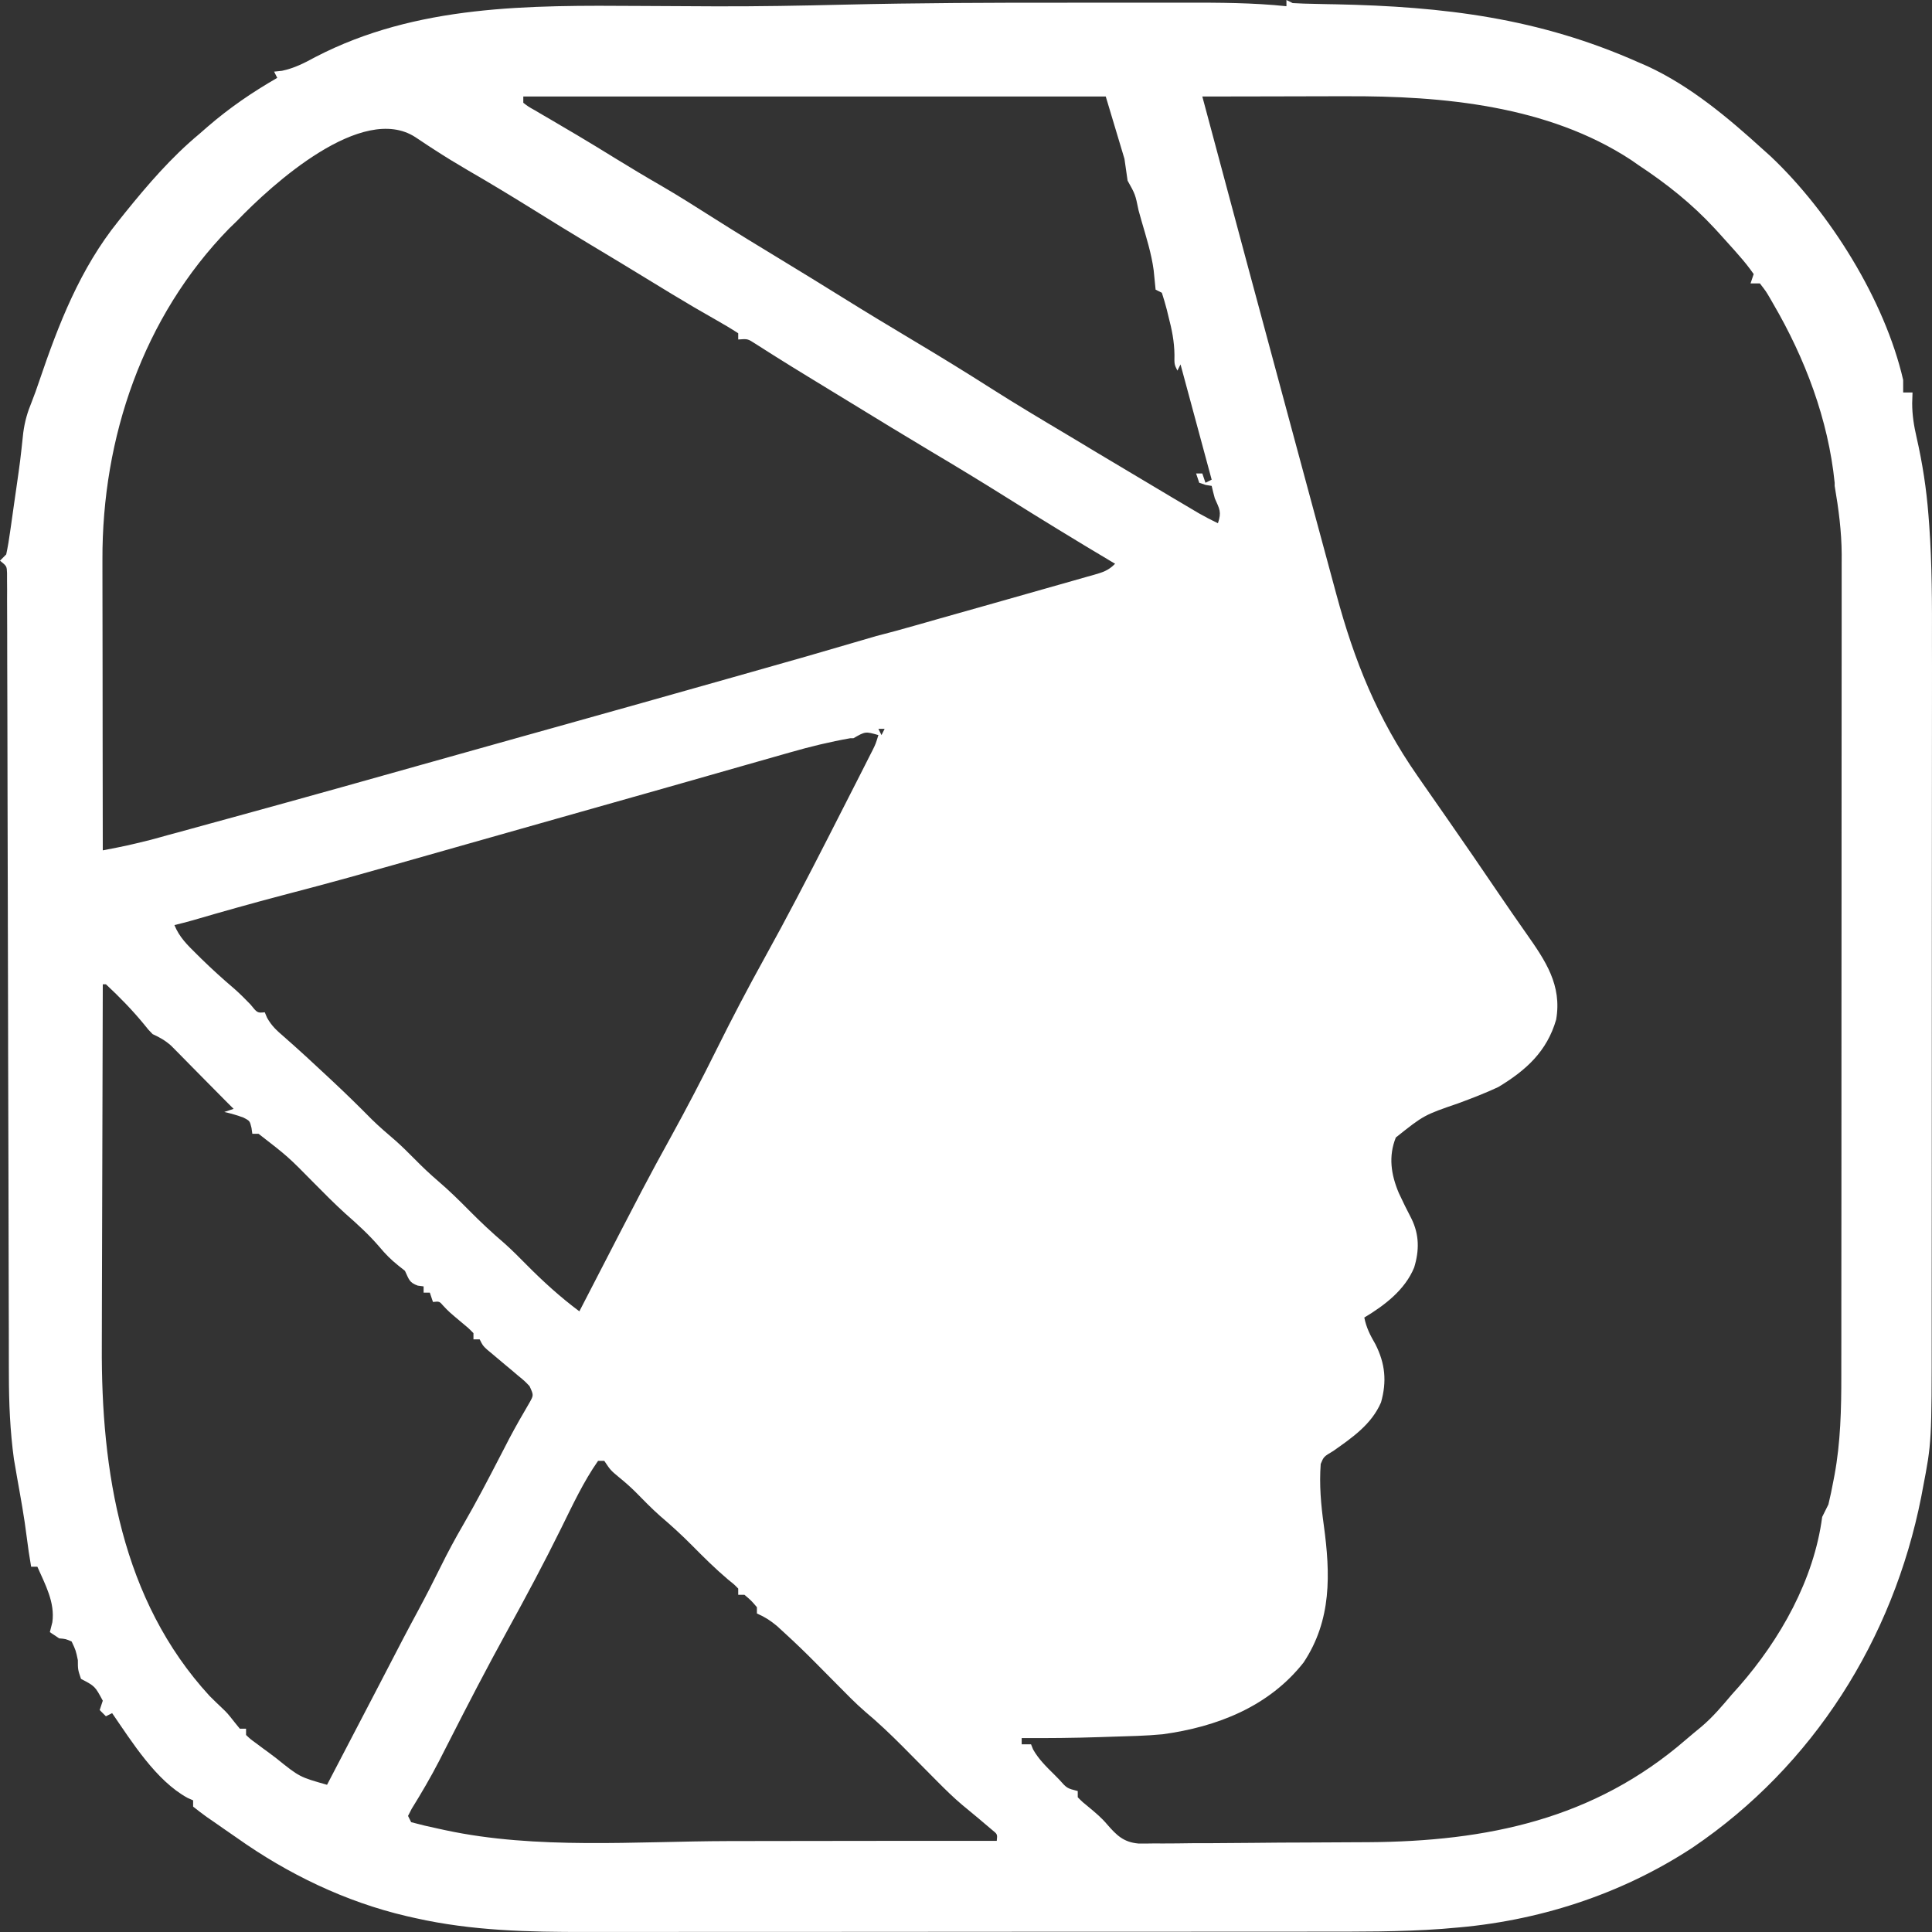 <svg width="50" height="50" viewBox="0 0 50 50" fill="none" xmlns="http://www.w3.org/2000/svg">
<rect x="0" y="0" width="50" height="50" fill="#333333" stroke="none"/>
<path d="M33.293 -0C33.346 0.026 33.399 0.053 33.454 0.08C33.642 0.091 33.831 0.097 34.019 0.1C34.137 0.102 34.255 0.105 34.373 0.108C34.435 0.109 34.498 0.11 34.562 0.111C37.375 0.17 39.82 0.465 42.402 1.612C42.478 1.645 42.554 1.678 42.633 1.712C43.748 2.227 44.725 3.048 45.627 3.869C45.691 3.926 45.755 3.984 45.821 4.043C47.355 5.49 48.779 7.769 49.254 9.834C49.254 9.941 49.254 10.047 49.254 10.157C49.334 10.157 49.414 10.157 49.496 10.157C49.493 10.248 49.49 10.34 49.487 10.434C49.487 10.742 49.532 11.02 49.601 11.319C49.754 11.99 49.856 12.653 49.909 13.339C49.915 13.426 49.922 13.513 49.929 13.602C50.001 14.615 50.002 15.627 49.999 16.642C49.999 16.855 50 17.068 50 17.281C50 17.795 50 18.309 49.999 18.822C49.998 19.423 49.998 20.023 49.998 20.623C49.998 21.695 49.998 22.767 49.996 23.839C49.995 24.876 49.995 25.912 49.995 26.949C49.995 27.013 49.995 27.077 49.995 27.142C49.995 27.206 49.995 27.27 49.995 27.336C49.995 28.522 49.994 29.709 49.994 30.895C49.993 31.312 49.993 31.729 49.993 32.146C49.993 32.655 49.993 33.163 49.992 33.672C49.992 33.931 49.992 34.19 49.992 34.448C49.992 37.327 49.992 37.327 49.763 38.517C49.742 38.628 49.742 38.628 49.721 38.741C48.992 42.422 46.931 45.698 43.806 47.814C41.947 49.036 39.779 49.73 37.565 49.898C37.486 49.905 37.407 49.912 37.326 49.919C36.23 49.999 35.135 49.991 34.037 49.991C33.812 49.991 33.587 49.991 33.363 49.992C32.818 49.992 32.273 49.992 31.729 49.992C31.285 49.992 30.842 49.993 30.399 49.993C29.138 49.994 27.878 49.994 26.617 49.994C26.55 49.994 26.482 49.994 26.412 49.994C26.344 49.994 26.277 49.994 26.207 49.994C25.108 49.994 24.009 49.995 22.91 49.996C21.779 49.997 20.647 49.998 19.515 49.998C18.881 49.997 18.247 49.998 17.613 49.998C17.073 49.999 16.533 49.999 15.993 49.999C15.719 49.999 15.444 49.999 15.17 49.999C13.68 50.002 12.216 49.969 10.757 49.642C10.641 49.616 10.641 49.616 10.522 49.589C8.939 49.219 7.449 48.499 6.127 47.561C6.023 47.489 5.92 47.418 5.816 47.346C5.711 47.274 5.606 47.2 5.502 47.127C5.427 47.075 5.427 47.075 5.35 47.023C5.23 46.937 5.113 46.846 4.998 46.755C4.998 46.701 4.998 46.648 4.998 46.593C4.951 46.572 4.904 46.551 4.855 46.53C4.041 46.086 3.418 45.085 2.902 44.336C2.849 44.363 2.796 44.389 2.741 44.417C2.688 44.364 2.634 44.31 2.58 44.256C2.606 44.176 2.633 44.096 2.66 44.014C2.459 43.639 2.459 43.639 2.096 43.449C2.015 43.208 2.015 43.208 2.015 42.966C1.962 42.712 1.962 42.712 1.854 42.482C1.7 42.415 1.7 42.415 1.532 42.401C1.452 42.348 1.372 42.295 1.29 42.24C1.311 42.156 1.333 42.071 1.355 41.983C1.426 41.468 1.17 41.008 0.967 40.547C0.914 40.547 0.861 40.547 0.806 40.547C0.762 40.293 0.723 40.039 0.692 39.783C0.628 39.261 0.532 38.743 0.44 38.225C0.426 38.144 0.412 38.063 0.398 37.979C0.385 37.907 0.373 37.835 0.36 37.761C0.261 37.033 0.23 36.307 0.23 35.572C0.23 35.482 0.23 35.392 0.229 35.3C0.228 35.001 0.228 34.703 0.228 34.404C0.227 34.189 0.227 33.974 0.226 33.759C0.225 33.297 0.224 32.835 0.223 32.374C0.222 31.706 0.22 31.038 0.219 30.37C0.216 29.287 0.213 28.203 0.21 27.119C0.21 27.054 0.21 26.99 0.21 26.923C0.208 26.002 0.206 25.081 0.204 24.16C0.204 24.096 0.204 24.03 0.203 23.963C0.203 23.899 0.203 23.834 0.203 23.767C0.201 22.686 0.198 21.605 0.195 20.524C0.193 19.858 0.191 19.191 0.191 18.525C0.19 18.069 0.189 17.613 0.187 17.157C0.186 16.894 0.186 16.631 0.186 16.367C0.186 16.083 0.184 15.798 0.183 15.513C0.183 15.429 0.184 15.345 0.184 15.259C0.183 15.145 0.183 15.145 0.182 15.029C0.182 14.931 0.182 14.931 0.182 14.83C0.175 14.652 0.175 14.652 0 14.51C0.08 14.43 0.08 14.43 0.161 14.348C0.203 14.151 0.235 13.958 0.262 13.759C0.275 13.67 0.275 13.67 0.288 13.58C0.315 13.391 0.342 13.202 0.368 13.013C0.386 12.888 0.404 12.763 0.422 12.638C0.525 11.919 0.525 11.919 0.602 11.197C0.642 10.903 0.708 10.675 0.82 10.403C0.891 10.226 0.953 10.048 1.014 9.867C1.517 8.385 2.071 6.955 3.063 5.723C3.118 5.654 3.173 5.586 3.229 5.515C3.825 4.777 4.429 4.074 5.159 3.466C5.231 3.403 5.303 3.34 5.378 3.275C5.946 2.785 6.525 2.39 7.175 2.015C7.135 1.935 7.135 1.935 7.094 1.854C7.162 1.846 7.229 1.839 7.299 1.832C7.62 1.764 7.877 1.631 8.162 1.476C10.784 0.116 13.695 0.135 16.574 0.154C17.16 0.158 17.746 0.161 18.332 0.163C18.431 0.163 18.431 0.163 18.533 0.164C19.626 0.167 20.719 0.148 21.812 0.121C23.75 0.075 25.687 0.068 27.625 0.07C28.098 0.07 28.571 0.07 29.044 0.069C29.416 0.069 29.787 0.069 30.159 0.069C30.333 0.069 30.508 0.069 30.682 0.069C31.556 0.068 32.423 0.07 33.293 0.161C33.293 0.108 33.293 0.054 33.293 -0ZM13.543 2.498C13.543 2.552 13.543 2.605 13.543 2.66C13.673 2.76 13.673 2.76 13.845 2.856C13.91 2.894 13.975 2.933 14.043 2.973C14.149 3.035 14.149 3.035 14.258 3.098C14.407 3.186 14.555 3.273 14.704 3.361C14.779 3.405 14.855 3.449 14.932 3.495C15.264 3.692 15.593 3.893 15.921 4.096C16.306 4.332 16.693 4.566 17.085 4.791C17.558 5.065 18.018 5.358 18.48 5.651C19.068 6.024 19.663 6.387 20.259 6.748C20.773 7.06 21.285 7.375 21.796 7.693C22.416 8.079 23.042 8.457 23.67 8.832C24.334 9.228 24.992 9.632 25.644 10.048C26.291 10.46 26.95 10.853 27.609 11.245C27.876 11.404 28.142 11.565 28.408 11.725C29.068 12.121 29.729 12.515 30.391 12.908C30.466 12.952 30.542 12.997 30.62 13.043C30.691 13.085 30.762 13.127 30.834 13.17C30.897 13.207 30.959 13.244 31.023 13.282C31.186 13.375 31.351 13.46 31.52 13.542C31.619 13.245 31.561 13.176 31.439 12.897C31.41 12.79 31.382 12.683 31.358 12.575C31.307 12.567 31.255 12.558 31.202 12.55C31.147 12.531 31.092 12.513 31.036 12.494C31.009 12.415 30.983 12.335 30.955 12.253C31.008 12.253 31.062 12.253 31.116 12.253C31.143 12.332 31.17 12.412 31.197 12.494C31.25 12.468 31.303 12.441 31.358 12.414C31.092 11.43 30.826 10.445 30.552 9.431C30.526 9.484 30.499 9.538 30.471 9.592C30.391 9.431 30.391 9.431 30.395 9.181C30.39 8.83 30.328 8.53 30.24 8.192C30.226 8.133 30.212 8.075 30.197 8.015C30.16 7.868 30.115 7.722 30.069 7.577C30.015 7.55 29.962 7.524 29.907 7.496C29.889 7.33 29.872 7.163 29.857 6.995C29.799 6.561 29.666 6.143 29.544 5.723C29.506 5.585 29.506 5.585 29.466 5.444C29.381 5.03 29.381 5.03 29.182 4.675C29.155 4.489 29.128 4.303 29.101 4.111C28.942 3.579 28.782 3.047 28.617 2.498C23.643 2.498 18.668 2.498 13.543 2.498ZM31.116 2.498C31.895 5.412 32.678 8.324 33.465 11.236C33.624 11.825 33.783 12.415 33.942 13.004C34.101 13.594 34.26 14.183 34.42 14.772C34.475 14.973 34.529 15.174 34.583 15.375C35.05 17.108 35.647 18.589 36.679 20.072C36.723 20.136 36.768 20.2 36.814 20.267C37.028 20.574 37.242 20.882 37.456 21.189C37.895 21.819 38.329 22.452 38.76 23.087C39.005 23.447 39.252 23.806 39.503 24.162C39.995 24.862 40.428 25.495 40.273 26.388C40.035 27.212 39.491 27.702 38.775 28.133C38.438 28.291 38.095 28.422 37.747 28.551C36.851 28.859 36.851 28.859 36.124 29.438C35.928 29.928 36 30.398 36.201 30.875C36.305 31.099 36.414 31.32 36.528 31.538C36.733 31.955 36.733 32.364 36.598 32.804C36.361 33.382 35.831 33.785 35.308 34.098C35.361 34.362 35.461 34.557 35.596 34.789C35.849 35.289 35.894 35.751 35.741 36.293C35.496 36.862 34.999 37.203 34.507 37.55C34.258 37.698 34.258 37.698 34.18 37.887C34.14 38.422 34.186 38.944 34.26 39.474C34.431 40.732 34.468 41.925 33.736 43.026C32.838 44.168 31.494 44.692 30.087 44.883C29.651 44.925 29.212 44.932 28.774 44.946C28.624 44.951 28.624 44.951 28.472 44.956C27.795 44.979 27.119 44.985 26.441 44.981C26.441 45.034 26.441 45.087 26.441 45.142C26.521 45.142 26.601 45.142 26.683 45.142C26.709 45.208 26.709 45.208 26.736 45.275C26.881 45.531 27.079 45.723 27.287 45.928C27.348 45.989 27.348 45.989 27.409 46.052C27.612 46.281 27.612 46.281 27.892 46.352C27.892 46.405 27.892 46.458 27.892 46.513C28.017 46.639 28.017 46.639 28.179 46.77C28.349 46.911 28.511 47.046 28.652 47.215C28.898 47.498 29.077 47.675 29.459 47.71C29.595 47.712 29.731 47.711 29.867 47.708C29.98 47.708 29.98 47.708 30.094 47.709C30.34 47.709 30.587 47.706 30.833 47.702C31.006 47.701 31.179 47.701 31.352 47.701C31.714 47.7 32.077 47.697 32.439 47.693C32.9 47.687 33.36 47.685 33.821 47.684C34.264 47.682 34.708 47.68 35.151 47.677C35.275 47.676 35.275 47.676 35.402 47.676C38.484 47.656 41.252 47.085 43.635 45.019C43.767 44.906 43.9 44.795 44.035 44.685C44.332 44.433 44.569 44.15 44.821 43.852C44.882 43.784 44.944 43.715 45.007 43.644C46.074 42.426 46.946 40.88 47.158 39.258C47.211 39.15 47.265 39.042 47.319 38.935C47.367 38.735 47.409 38.538 47.446 38.336C47.456 38.284 47.466 38.233 47.476 38.18C47.634 37.331 47.654 36.467 47.653 35.606C47.653 35.512 47.653 35.418 47.653 35.322C47.654 35.064 47.654 34.806 47.654 34.549C47.654 34.27 47.654 33.991 47.654 33.712C47.655 33.166 47.655 32.621 47.655 32.076C47.656 31.632 47.656 31.189 47.656 30.745C47.657 29.485 47.657 28.225 47.657 26.965C47.657 26.898 47.657 26.83 47.657 26.76C47.657 26.692 47.657 26.625 47.657 26.555C47.657 25.455 47.658 24.355 47.659 23.255C47.66 22.123 47.66 20.991 47.66 19.86C47.66 19.225 47.661 18.591 47.661 17.956C47.662 17.416 47.662 16.877 47.662 16.337C47.662 16.062 47.662 15.787 47.662 15.511C47.663 15.212 47.663 14.913 47.662 14.614C47.663 14.486 47.663 14.486 47.663 14.355C47.66 13.749 47.583 13.171 47.481 12.575C47.481 12.548 47.481 12.522 47.481 12.494C47.315 10.855 46.715 9.275 45.889 7.859C45.858 7.806 45.828 7.754 45.797 7.699C45.702 7.538 45.702 7.538 45.546 7.335C45.466 7.335 45.386 7.335 45.304 7.335C45.331 7.255 45.357 7.176 45.385 7.093C45.265 6.921 45.146 6.771 45.007 6.615C44.967 6.569 44.926 6.522 44.885 6.475C44.757 6.33 44.628 6.188 44.498 6.045C44.459 6.002 44.419 5.959 44.379 5.915C43.782 5.27 43.134 4.756 42.402 4.272C42.306 4.205 42.306 4.205 42.208 4.137C40.061 2.731 37.336 2.48 34.84 2.491C34.731 2.491 34.623 2.491 34.514 2.491C34.233 2.491 33.952 2.492 33.671 2.493C33.383 2.494 33.094 2.494 32.805 2.495C32.242 2.495 31.679 2.497 31.116 2.498ZM6.127 5.723C6.062 5.786 5.997 5.849 5.93 5.914C3.702 8.196 2.639 11.329 2.651 14.493C2.651 14.575 2.651 14.657 2.651 14.741C2.651 15.009 2.652 15.276 2.652 15.543C2.652 15.73 2.653 15.917 2.653 16.104C2.653 16.592 2.654 17.081 2.655 17.57C2.655 18.07 2.656 18.57 2.656 19.07C2.657 20.049 2.659 21.028 2.66 22.007C3.28 21.887 3.28 21.887 3.892 21.737C3.966 21.716 4.04 21.696 4.116 21.676C4.195 21.654 4.273 21.633 4.353 21.61C4.438 21.587 4.523 21.564 4.61 21.541C4.889 21.464 5.168 21.388 5.446 21.311C5.644 21.257 5.842 21.203 6.039 21.149C7.917 20.634 9.791 20.108 11.664 19.58C12.279 19.407 12.895 19.234 13.51 19.062C13.592 19.04 13.674 19.017 13.758 18.993C13.922 18.947 14.086 18.901 14.251 18.855C15.818 18.418 17.384 17.976 18.95 17.533C19.108 17.488 19.265 17.443 19.423 17.399C20.879 16.987 20.879 16.987 22.332 16.562C22.703 16.452 22.703 16.452 22.884 16.407C23.078 16.358 23.27 16.304 23.462 16.25C23.584 16.216 23.584 16.216 23.708 16.181C23.796 16.156 23.883 16.131 23.973 16.106C24.064 16.08 24.155 16.054 24.249 16.027C24.443 15.973 24.636 15.918 24.83 15.863C25.121 15.781 25.413 15.698 25.704 15.616C26.163 15.486 26.622 15.356 27.081 15.225C27.309 15.16 27.537 15.096 27.765 15.031C27.89 14.996 28.015 14.96 28.14 14.924C28.196 14.909 28.252 14.893 28.309 14.877C28.544 14.809 28.683 14.767 28.859 14.59C28.821 14.567 28.782 14.544 28.742 14.521C27.823 13.974 26.912 13.416 26.006 12.847C25.377 12.453 24.742 12.067 24.103 11.688C23.412 11.276 22.726 10.856 22.04 10.436C21.849 10.319 21.658 10.203 21.466 10.086C21.374 10.03 21.374 10.03 21.28 9.972C21.158 9.897 21.036 9.823 20.914 9.749C20.634 9.578 20.356 9.407 20.079 9.232C20.031 9.202 19.983 9.171 19.933 9.14C19.805 9.059 19.677 8.978 19.549 8.896C19.35 8.767 19.35 8.767 19.105 8.786C19.105 8.733 19.105 8.68 19.105 8.625C18.918 8.503 18.73 8.392 18.536 8.282C18.41 8.21 18.284 8.137 18.158 8.065C18.09 8.025 18.022 7.986 17.952 7.946C17.564 7.719 17.181 7.484 16.798 7.25C16.288 6.939 15.779 6.628 15.266 6.323C14.786 6.036 14.31 5.741 13.835 5.446C13.262 5.09 12.686 4.74 12.102 4.403C11.815 4.235 11.532 4.063 11.254 3.882C11.196 3.844 11.138 3.807 11.078 3.768C10.968 3.696 10.858 3.624 10.75 3.55C9.372 2.655 7.044 4.766 6.127 5.723ZM29.907 7.335C29.988 7.496 29.988 7.496 29.988 7.496L29.907 7.335ZM30.391 9.109C30.471 9.351 30.471 9.351 30.471 9.351L30.391 9.109ZM49.335 10.237C49.416 10.399 49.416 10.399 49.416 10.399L49.335 10.237ZM31.036 12.333C31.116 12.494 31.116 12.494 31.116 12.494L31.036 12.333ZM22.733 18.863C22.759 18.916 22.786 18.969 22.813 19.024C22.84 18.971 22.866 18.918 22.894 18.863C22.841 18.863 22.788 18.863 22.733 18.863ZM22.088 19.105C22.061 19.105 22.035 19.105 22.007 19.105C21.481 19.198 20.968 19.322 20.454 19.47C20.354 19.498 20.354 19.498 20.25 19.528C20.038 19.588 19.826 19.648 19.614 19.709C19.471 19.75 19.328 19.79 19.185 19.831C18.718 19.964 18.25 20.097 17.783 20.231C17.407 20.338 17.03 20.445 16.653 20.552C16.571 20.575 16.488 20.598 16.404 20.622C15.941 20.753 15.479 20.884 15.016 21.015C14.035 21.292 13.054 21.57 12.073 21.849C8.831 22.77 8.831 22.77 7.295 23.174C6.524 23.377 5.756 23.593 4.99 23.817C4.832 23.862 4.674 23.902 4.514 23.941C4.643 24.257 4.848 24.455 5.089 24.692C5.128 24.731 5.168 24.77 5.209 24.811C5.485 25.081 5.769 25.338 6.063 25.588C6.209 25.717 6.344 25.852 6.479 25.992C6.661 26.217 6.661 26.217 6.852 26.198C6.872 26.245 6.892 26.292 6.912 26.34C7.031 26.552 7.162 26.67 7.346 26.828C7.729 27.164 8.103 27.508 8.474 27.856C8.531 27.909 8.587 27.961 8.645 28.016C8.975 28.326 9.298 28.641 9.616 28.964C9.815 29.16 10.026 29.339 10.238 29.521C10.406 29.671 10.564 29.827 10.722 29.987C10.925 30.194 11.131 30.389 11.351 30.577C11.624 30.811 11.879 31.061 12.132 31.317C12.43 31.619 12.735 31.904 13.057 32.179C13.254 32.355 13.438 32.54 13.623 32.728C14.056 33.165 14.501 33.57 14.994 33.937C15.026 33.874 15.059 33.812 15.092 33.747C16.733 30.568 16.733 30.568 17.364 29.421C17.775 28.674 18.168 27.921 18.546 27.158C18.943 26.358 19.357 25.568 19.789 24.788C20.36 23.757 20.902 22.713 21.438 21.664C21.475 21.591 21.512 21.519 21.55 21.444C21.784 20.987 22.017 20.53 22.249 20.072C22.294 19.983 22.34 19.894 22.386 19.802C22.423 19.73 22.459 19.658 22.496 19.584C22.525 19.527 22.555 19.469 22.585 19.41C22.662 19.253 22.662 19.253 22.733 19.024C22.396 18.928 22.396 18.928 22.088 19.105ZM2.66 25.473C2.655 26.971 2.65 28.468 2.648 29.966C2.646 30.661 2.645 31.357 2.642 32.052C2.64 32.659 2.638 33.266 2.637 33.873C2.637 34.194 2.636 34.514 2.635 34.835C2.617 38.069 3.144 41.411 5.423 43.89C5.53 43.997 5.638 44.102 5.749 44.206C5.885 44.336 5.885 44.336 6.076 44.578C6.119 44.631 6.163 44.684 6.207 44.739C6.26 44.739 6.314 44.739 6.368 44.739C6.368 44.792 6.368 44.846 6.368 44.901C6.481 45.009 6.481 45.009 6.631 45.117C6.714 45.179 6.714 45.179 6.799 45.243C6.888 45.308 6.888 45.308 6.978 45.374C7.035 45.417 7.092 45.459 7.15 45.504C7.753 45.989 7.753 45.989 8.464 46.19C8.604 45.923 8.743 45.656 8.882 45.389C8.926 45.306 8.969 45.224 9.013 45.138C9.245 44.695 9.476 44.251 9.707 43.807C10.489 42.299 10.489 42.299 10.832 41.661C11.031 41.291 11.221 40.919 11.407 40.542C11.588 40.175 11.78 39.818 11.986 39.464C12.325 38.879 12.637 38.281 12.947 37.68C12.986 37.605 13.025 37.53 13.065 37.453C13.103 37.379 13.141 37.305 13.181 37.228C13.347 36.914 13.524 36.606 13.704 36.299C13.812 36.107 13.812 36.107 13.704 35.872C13.573 35.736 13.573 35.736 13.412 35.605C13.354 35.556 13.297 35.507 13.237 35.456C13.178 35.407 13.12 35.358 13.059 35.308C12.953 35.219 12.847 35.13 12.742 35.041C12.696 35.003 12.651 34.965 12.604 34.926C12.495 34.824 12.495 34.824 12.414 34.663C12.361 34.663 12.308 34.663 12.253 34.663C12.253 34.609 12.253 34.556 12.253 34.502C12.117 34.364 12.117 34.364 11.946 34.224C11.62 33.95 11.62 33.95 11.476 33.798C11.372 33.677 11.372 33.677 11.205 33.695C11.178 33.616 11.152 33.536 11.124 33.453C11.071 33.453 11.018 33.453 10.963 33.453C10.963 33.4 10.963 33.347 10.963 33.292C10.913 33.286 10.864 33.279 10.812 33.272C10.585 33.192 10.583 33.102 10.48 32.889C10.392 32.819 10.392 32.819 10.303 32.748C10.111 32.594 9.976 32.456 9.82 32.27C9.549 31.953 9.251 31.683 8.938 31.408C8.66 31.155 8.396 30.89 8.132 30.622C7.454 29.933 7.454 29.933 6.691 29.342C6.638 29.342 6.584 29.342 6.53 29.342C6.523 29.292 6.516 29.243 6.509 29.191C6.465 29.009 6.465 29.009 6.303 28.924C6.138 28.863 5.976 28.815 5.804 28.778C5.884 28.751 5.964 28.725 6.046 28.697C5.994 28.645 5.941 28.593 5.888 28.54C5.696 28.348 5.505 28.154 5.315 27.961C5.194 27.839 5.073 27.716 4.953 27.594C4.892 27.532 4.831 27.47 4.768 27.406C4.709 27.346 4.65 27.287 4.59 27.225C4.536 27.171 4.483 27.117 4.428 27.062C4.275 26.926 4.135 26.848 3.95 26.763C3.838 26.649 3.838 26.649 3.733 26.516C3.428 26.144 3.093 25.8 2.741 25.473C2.714 25.473 2.688 25.473 2.66 25.473ZM15.478 37.807C15.1 38.346 14.816 38.958 14.525 39.547C14.083 40.443 13.612 41.325 13.13 42.2C12.606 43.153 12.105 44.118 11.612 45.088C11.557 45.197 11.501 45.306 11.445 45.415C11.419 45.467 11.392 45.52 11.364 45.574C11.145 45.999 10.905 46.407 10.653 46.814C10.622 46.874 10.592 46.934 10.56 46.996C10.587 47.05 10.613 47.103 10.641 47.158C10.873 47.221 11.101 47.275 11.336 47.324C11.4 47.338 11.464 47.352 11.53 47.366C13.887 47.871 16.455 47.652 18.851 47.647C19.305 47.646 19.758 47.646 20.211 47.645C21.002 47.644 21.793 47.643 22.584 47.642C23.655 47.64 24.725 47.641 25.796 47.641C25.815 47.47 25.815 47.47 25.672 47.355C25.616 47.308 25.561 47.261 25.504 47.213C25.445 47.163 25.386 47.113 25.325 47.061C25.182 46.941 25.038 46.823 24.894 46.704C24.672 46.516 24.469 46.316 24.264 46.11C24.026 45.869 23.788 45.629 23.549 45.389C23.486 45.326 23.424 45.263 23.359 45.197C23.044 44.881 22.727 44.579 22.385 44.293C22.136 44.077 21.906 43.84 21.675 43.606C21.627 43.557 21.579 43.509 21.529 43.459C21.393 43.322 21.257 43.184 21.12 43.046C20.856 42.779 20.587 42.519 20.309 42.265C20.242 42.204 20.174 42.142 20.105 42.078C19.936 41.938 19.789 41.843 19.589 41.757C19.589 41.703 19.589 41.65 19.589 41.595C19.441 41.421 19.441 41.421 19.266 41.273C19.213 41.273 19.16 41.273 19.105 41.273C19.105 41.22 19.105 41.166 19.105 41.112C18.991 40.996 18.991 40.996 18.838 40.875C18.508 40.595 18.206 40.295 17.902 39.988C17.639 39.722 17.366 39.474 17.082 39.232C16.856 39.032 16.648 38.816 16.436 38.601C16.3 38.467 16.16 38.345 16.012 38.225C15.8 38.048 15.8 38.048 15.639 37.807C15.586 37.807 15.532 37.807 15.478 37.807ZM1.451 41.837C1.532 41.998 1.532 41.998 1.532 41.998L1.451 41.837Z" fill="white"/>
</svg>
